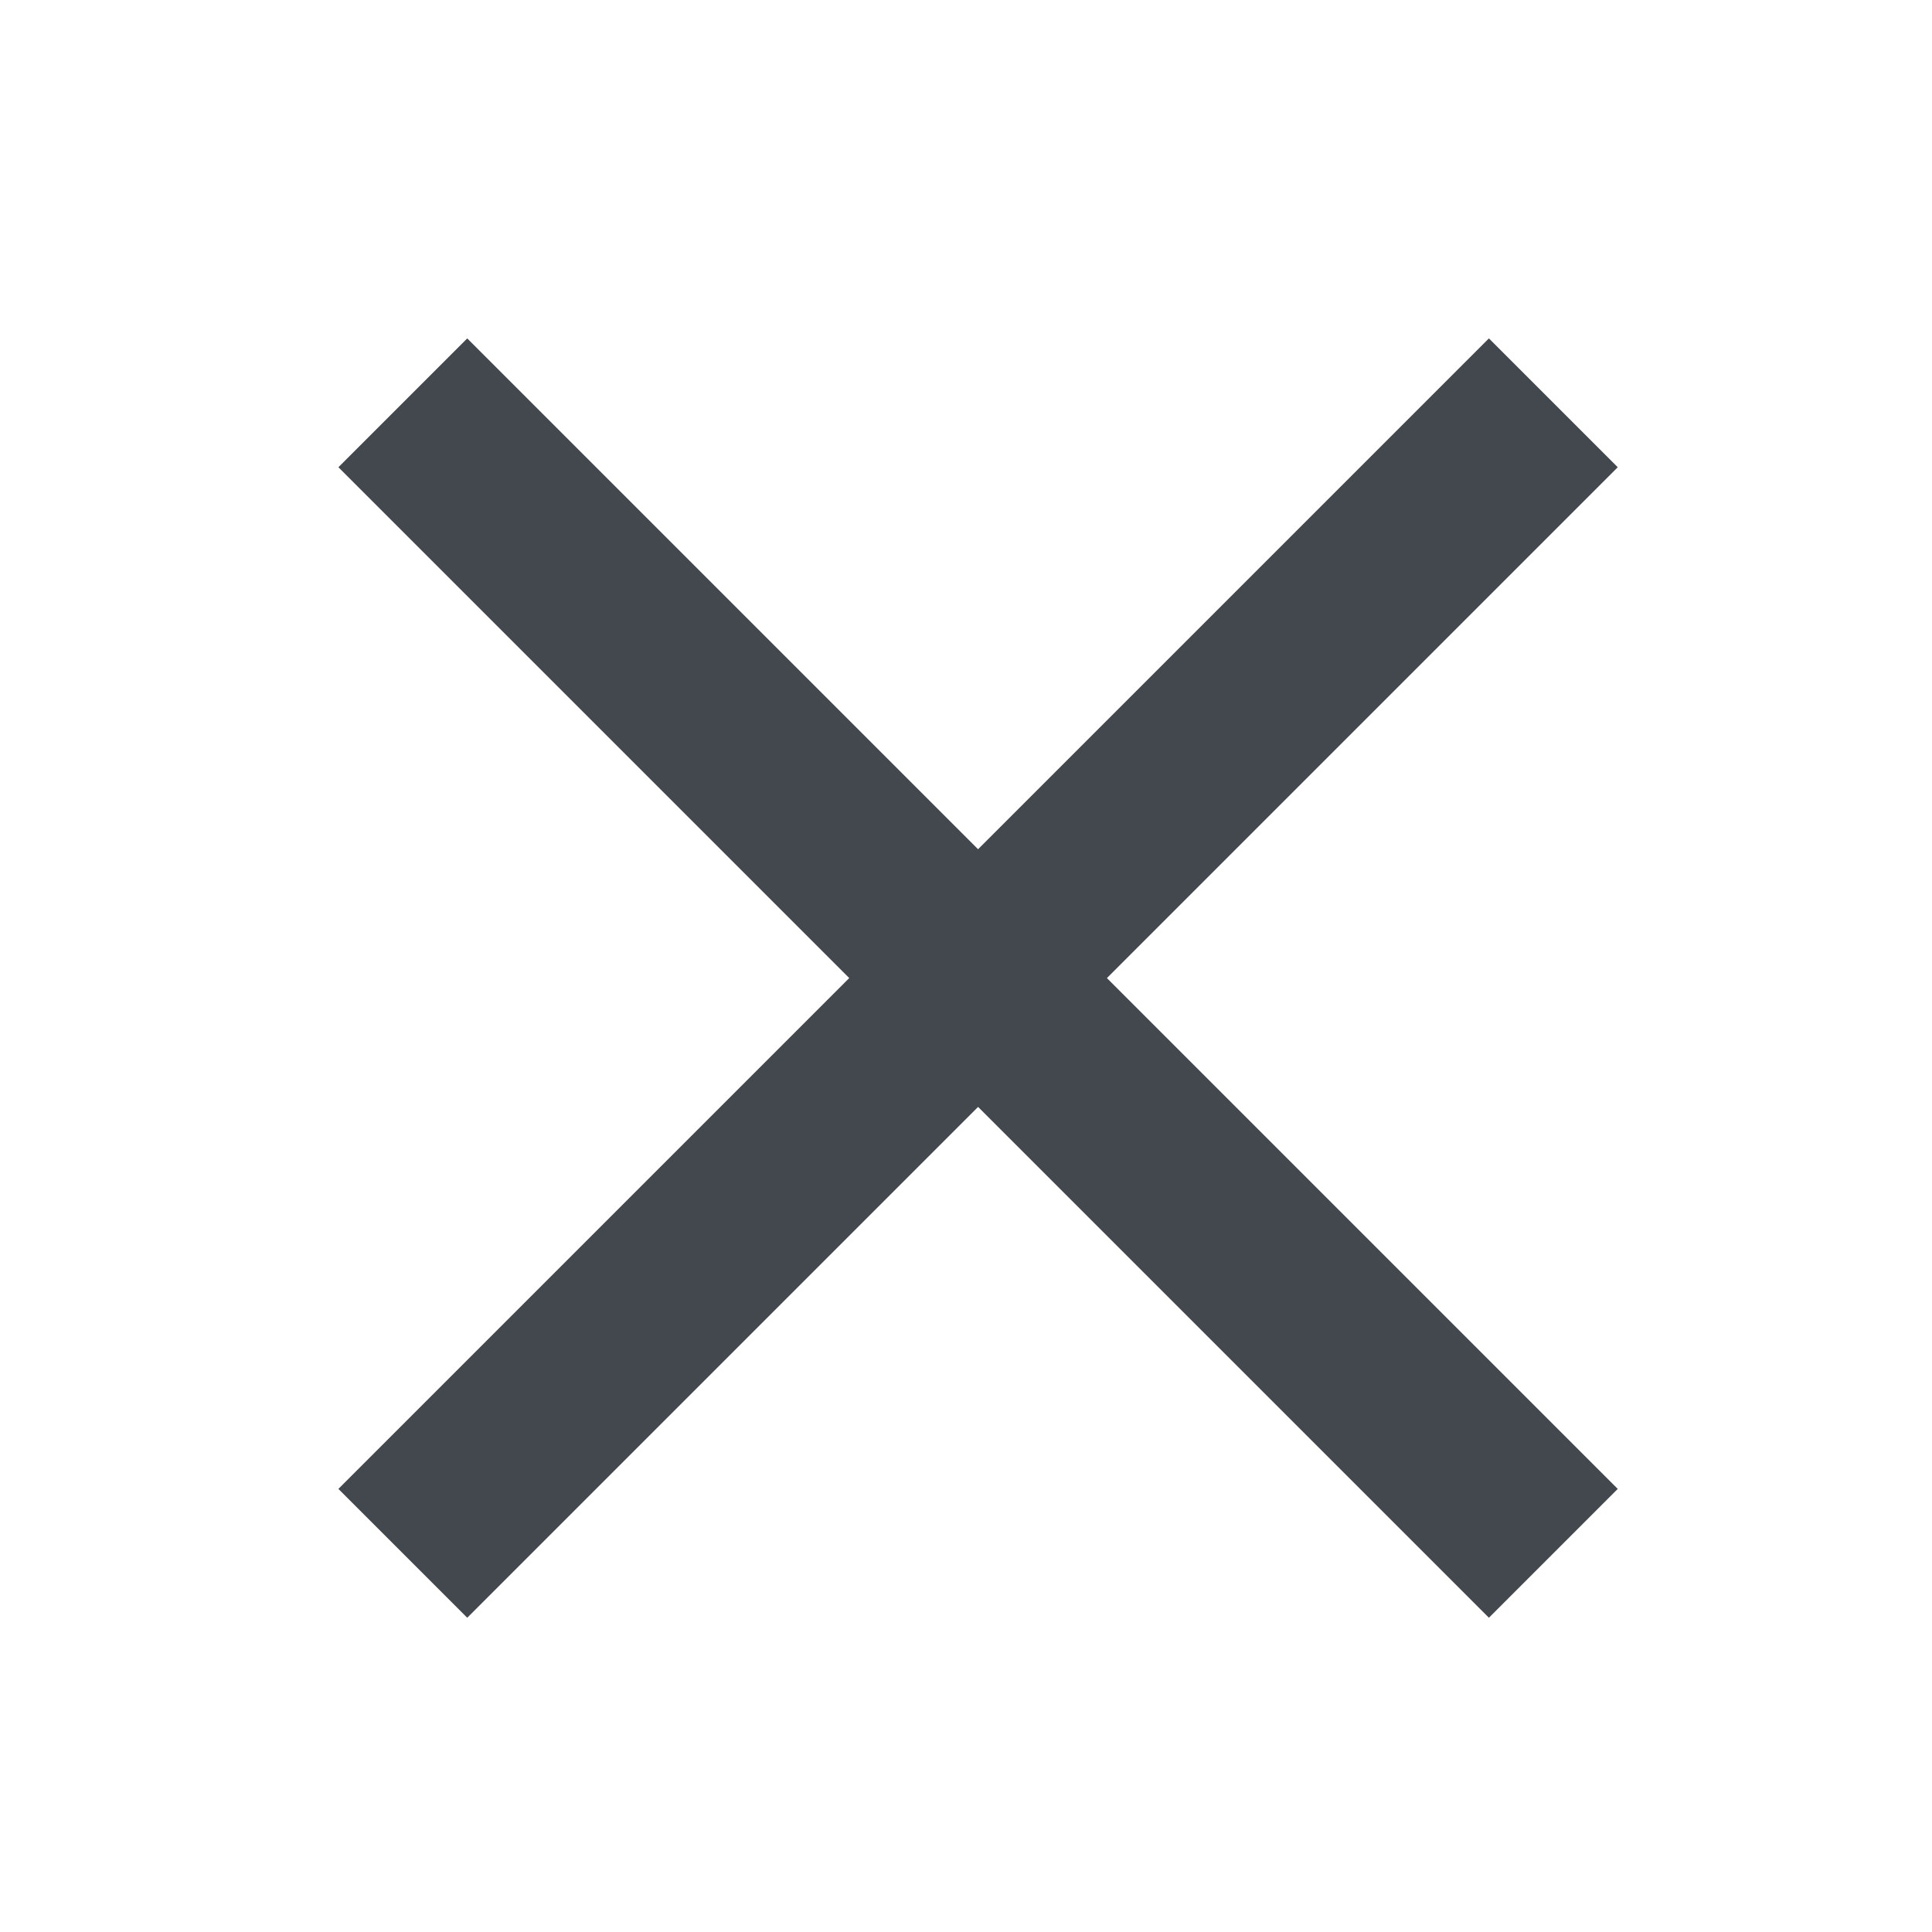 <svg xmlns="http://www.w3.org/2000/svg" xmlns:xlink="http://www.w3.org/1999/xlink" width="1080" zoomAndPan="magnify" viewBox="0 0 810 810" height="1080" preserveAspectRatio="xMidYMid meet" version="1.0"><path fill="#42484d" d="M 678.25 195.895 L 624.23 141.875 L 410.062 356.043 L 195.895 141.875 L 141.875 195.895 L 356.043 410.062 L 141.875 624.23 L 195.895 678.25 L 410.062 464.082 L 624.23 678.25 L 678.25 624.23 L 464.082 410.062 Z M 678.25 195.895 " fill-opacity="1" fill-rule="nonzero"/></svg>